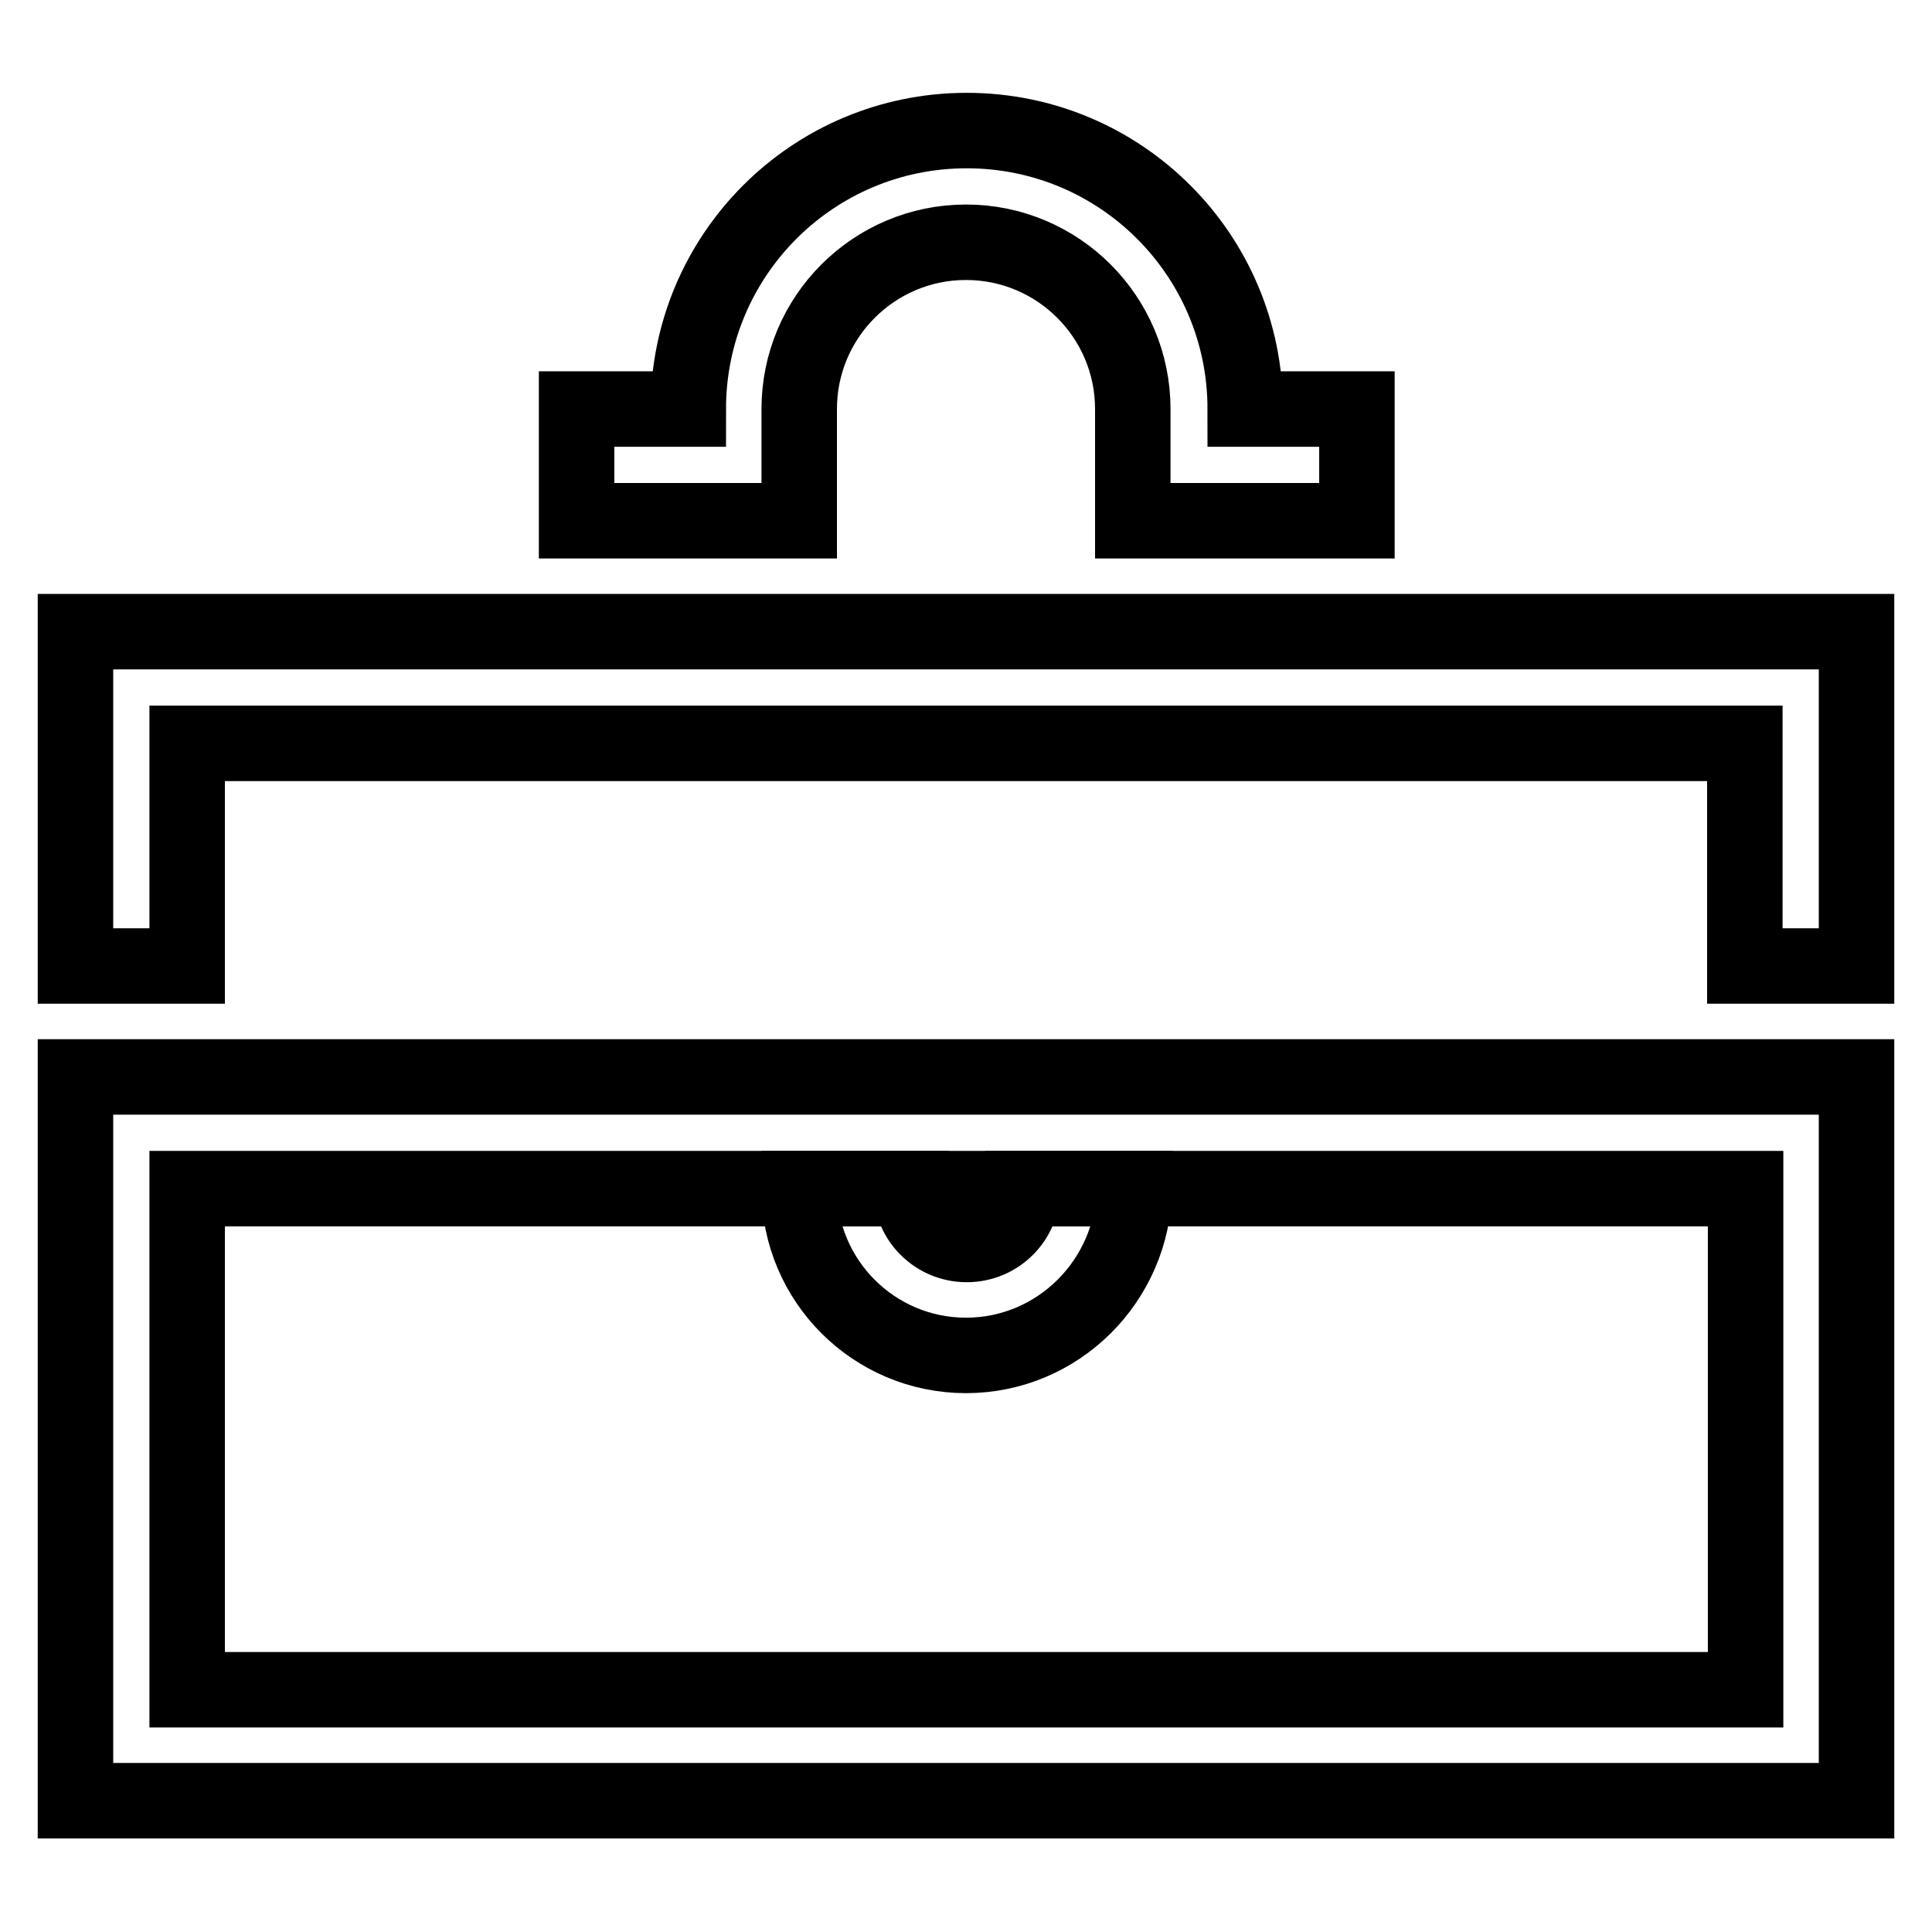 <?xml version="1.0" encoding="utf-8"?>
<!-- Svg Vector Icons : http://www.onlinewebfonts.com/icon -->
<!DOCTYPE svg PUBLIC "-//W3C//DTD SVG 1.1//EN" "http://www.w3.org/Graphics/SVG/1.1/DTD/svg11.dtd">
<svg version="1.1" xmlns="http://www.w3.org/2000/svg" xmlns:xlink="http://www.w3.org/1999/xlink" x="0px" y="0px" viewBox="0 0 256 256" enable-background="new 0 0 256 256" xml:space="preserve">
<g> <path stroke-width="10" fill-opacity="0" stroke="#000000"  d="M246,238.6H10v-95.9h236V238.6z M24.8,223.9h206.5v-66.4H24.8V223.9z"/> <path stroke-width="10" fill-opacity="0" stroke="#000000"  d="M128,179.6c-12.2,0-22.1-9.9-22.1-22.1h14.8c0,4.1,3.3,7.4,7.4,7.4c4.1,0,7.4-3.3,7.4-7.4h14.8 C150.1,169.7,140.2,179.6,128,179.6z M179.6,69h-29.5V54.2c0-12.2-9.9-22.1-22.1-22.1c-12.2,0-22.1,9.9-22.1,22.1V69H76.4V54.2 h14.8c0-20.4,16.5-36.9,36.9-36.9c20.4,0,36.9,16.5,36.9,36.9h14.8V69z M246,128h-14.8V98.5H24.8V128H10V83.7h236V128L246,128z"/></g>
</svg>